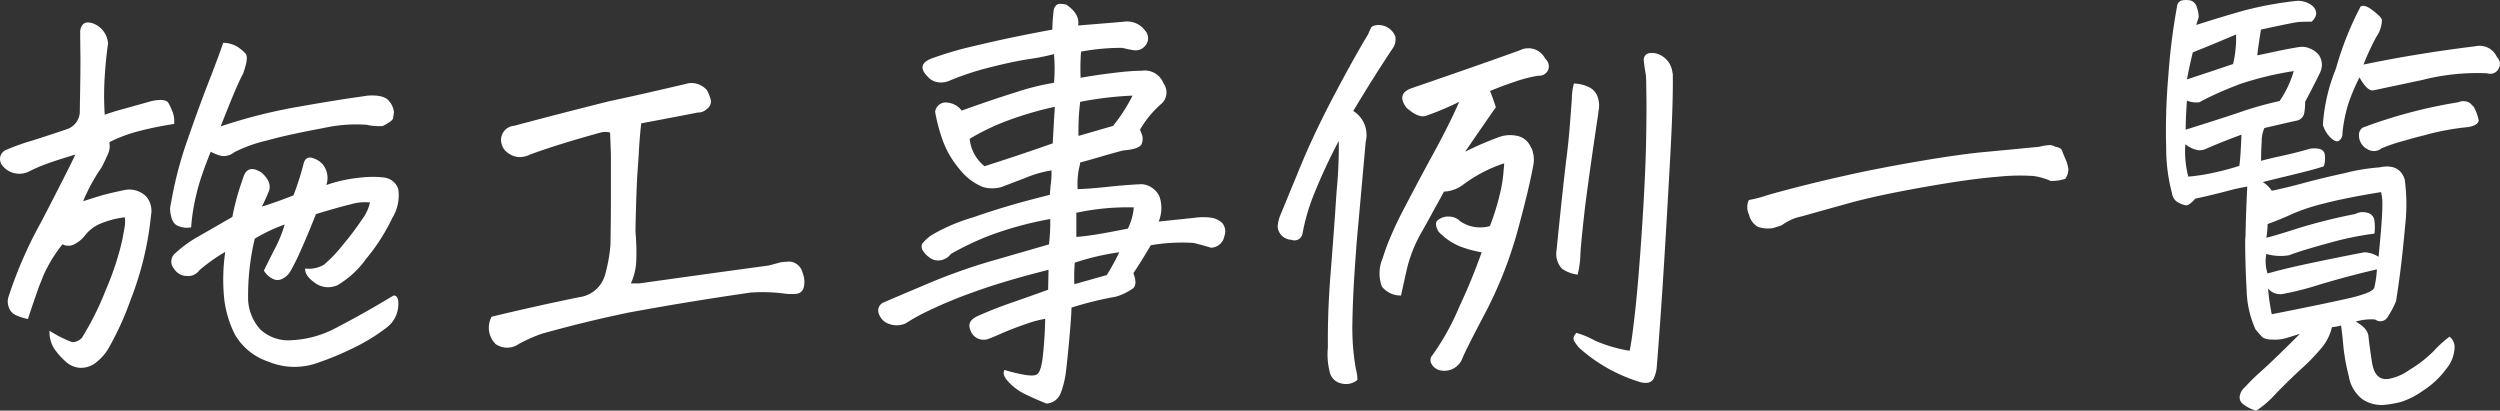 <svg xmlns="http://www.w3.org/2000/svg" width="117.484" height="19.297" viewBox="0 0 117.484 19.297">
  <rect x="0" y="0" width="117.484" height="19.297" fill="#333333" stroke="none"/>
  <defs>
    <style>
      .cls-1 {
        fill: #fff;
      }
    </style>
  </defs>
  <path id="btn-work" class="cls-1" d="M-48.828-3.32a8.321,8.321,0,0,0-1.211.859.653.653,0,0,1-.625.273.7.7,0,0,1-.566-.332.508.508,0,0,1,.059-.742,5.793,5.793,0,0,1,1.133-.811q.7-.4,1.543-.889a11.712,11.712,0,0,1,.488-1.777q.2-.762.9-.293.508.469.313.9-.137.332-.312.684.586-.176,1.484-.527a13.353,13.353,0,0,0,.469-1.465q.078-.332.332-.312a1,1,0,0,1,.566.313,1.007,1.007,0,0,1,.176.977,6.894,6.894,0,0,1,1.65-.352,4.606,4.606,0,0,1,1.064,0,.81.81,0,0,1,.664.527,2.013,2.013,0,0,1-.273,1.367,9.14,9.14,0,0,1-1.24,1.934,4.35,4.35,0,0,1-1.338,1.23,1.052,1.052,0,0,1-1.064-.107q-.479-.342-.459-.674a1.409,1.409,0,0,0,.879-.176,6.117,6.117,0,0,0,.879-.918,13.219,13.219,0,0,0,.928-1.23,2.006,2.006,0,0,0,.361-.781,2.313,2.313,0,0,0-.908.088q-.6.146-1.631.459-.352.9-.693,1.66a10.6,10.6,0,0,1-.5,1.016.9.9,0,0,1-.361.352.488.488,0,0,1-.5,0,.977.977,0,0,1-.391-.371q.234-.488.527-1.055a6.041,6.041,0,0,0,.449-1.113,7.99,7.99,0,0,0-1.406.664,11.632,11.632,0,0,0-.312,2.871,2.228,2.228,0,0,0,.576,1.4A1.926,1.926,0,0,0-45.7.83,4.906,4.906,0,0,0-43.535.205q1.191-.615,2.617-1.475.273,0,.215.557a1.359,1.359,0,0,1-.527.938,8.35,8.35,0,0,1-1.26.811,14.033,14.033,0,0,1-1.973.85,3.2,3.2,0,0,1-2.344-.049A2.848,2.848,0,0,1-48.379.557a5,5,0,0,1-.508-1.768A8.974,8.974,0,0,1-48.828-3.32Zm-9.238-3.77a1.015,1.015,0,0,1-1.27-.332.468.468,0,0,1,.234-.7,10.154,10.154,0,0,1,1.143-.41q.811-.254,1.67-.547a.884.884,0,0,0,.625-.9q.039-2.012.029-2.627t-.01-1.123q.078-.371.352-.371a.737.737,0,0,1,.234.039,1.085,1.085,0,0,1,.723.957q-.1.664-.156,1.533a13.936,13.936,0,0,0,0,1.807q.312-.117.879-.273t1.328-.371q.664-.137.791.1a3.357,3.357,0,0,1,.205.449,1.31,1.31,0,0,1,.059.527Q-52.09-9.2-52.861-9a6.639,6.639,0,0,0-1.416.527.916.916,0,0,1-.068.566q-.127.293-.3.625A8.381,8.381,0,0,0-55.508-5.7l.742-.234q.371-.117,1.211-.293a1.131,1.131,0,0,1,1,.293,1.035,1.035,0,0,1,.254.781l-.02.156a14.937,14.937,0,0,1-.957,3.936A13.934,13.934,0,0,1-54.336,1.25a2.338,2.338,0,0,1-.625.674,1.124,1.124,0,0,1-.7.205,1.091,1.091,0,0,1-.664-.293,3.3,3.3,0,0,1-.537-.6,1.457,1.457,0,0,1-.225-.85,5.448,5.448,0,0,0,1.064.537.623.623,0,0,0,.459-.205,13.878,13.878,0,0,0,1.133-2.275,13.547,13.547,0,0,0,.762-2.314q.059-.312.1-.547a1.491,1.491,0,0,0,.02-.527,4.281,4.281,0,0,0-1.2.322,1.816,1.816,0,0,0-.654.508,1.473,1.473,0,0,1-.518.439.6.6,0,0,1-.557,0,6.746,6.746,0,0,0-.879,1.426l-.234.586q-.41,1.172-.508,1.5a2.641,2.641,0,0,1-.557-.176.618.618,0,0,1-.352-.4A.741.741,0,0,1-59-1.25a20.02,20.02,0,0,1,1.543-3.516q1.387-2.676,1.582-3.125-.859.254-1.357.439A7.105,7.105,0,0,0-58.066-7.09Zm8.555-.937q-.371.918-.566,1.582-.059.2-.1.391a8.914,8.914,0,0,0-.254,1.582,1.018,1.018,0,0,1-.693-.107q-.264-.166-.3-.771.02-.156.059-.332a18,18,0,0,1,.684-2.676q.586-1.7,1.055-2.9t.7-1.885a1.322,1.322,0,0,1,.654.176,1.905,1.905,0,0,1,.4.332q.156.176-.117.938-.2.371-.479,1.045t-.576,1.436a24.832,24.832,0,0,1,3.73-.937q1.328-.234,2.363-.391.43-.059.8-.117.8-.059,1.035.273a.922.922,0,0,1,.215.5q-.02.146-.039.283t-.488.371a2.553,2.553,0,0,1-.762-.059,7.03,7.03,0,0,0-2.031.156q-.957.176-1.816.371-.43.1-.84.215A6.605,6.605,0,0,0-48.408-8a.8.8,0,0,1-.576.176A2.025,2.025,0,0,1-49.512-8.027Zm13.2,7.754q2.109-.508,4.121-.918a1.45,1.45,0,0,0,1.211-1.055,7.256,7.256,0,0,0,.254-1.426q.02-1.211.02-2.4V-7.891q-.02-.566-.039-1.035a.866.866,0,0,0-.449,0q-2.051.566-3.32,1.035a1.1,1.1,0,0,1-.5.117.925.925,0,0,1-.537-.2.7.7,0,0,1-.293-.43.651.651,0,0,1,.088-.547.653.653,0,0,1,.5-.293q1.816-.488,4.453-1.152,1.309-.273,3.633-.82a.991.991,0,0,1,.273-.039.989.989,0,0,1,.7.332,1.887,1.887,0,0,1,.186.469.413.413,0,0,1-.176.41.592.592,0,0,1-.439.176q-.879.176-2.656.508-.078.684-.117,1.465L-29.473-6.8q-.059,1.27-.078,2.52a10.78,10.78,0,0,1,.039,1.3,2.811,2.811,0,0,1-.254,1.143h.391q3.047-.43,6.074-.84.312-.078.586-.156.2-.02.371-.029a.62.62,0,0,1,.371.117.676.676,0,0,1,.273.4,1.118,1.118,0,0,1,.059.684.392.392,0,0,1-.342.313,2.935,2.935,0,0,1-.479,0,7.936,7.936,0,0,0-1.68-.059q-2.852.41-5.723.938-2.07.43-4.1,1A7.644,7.644,0,0,0-35.02,1a.959.959,0,0,1-1.094.02A1.076,1.076,0,0,1-36.309-.273Zm24.1,2.5a7.282,7.282,0,0,0,.918.225q.488.088.625-.029.156-.1.244-.7a18.494,18.494,0,0,0,.127-1.895,5.2,5.2,0,0,0-.937.254q-.625.215-1.133.439t-.645.264a.649.649,0,0,1-.8-.43q-.176-.41.313-.645.781-.352,1.631-.645t1.709-.605l.02-.937q-2.09.527-3.486,1.035a21.614,21.614,0,0,0-2.178.9,9.124,9.124,0,0,0-1.055.586A1.038,1.038,0,0,1-17.6.078a.767.767,0,0,1-.527-.527.412.412,0,0,1,.273-.508q.488-.215,2.041-.869A27.368,27.368,0,0,1-12.725-2.92q1.533-.439,2.607-.752a9.27,9.27,0,0,0,.059-1.191A16.3,16.3,0,0,0-13-4.053a14.092,14.092,0,0,0-1.729.83.746.746,0,0,1-.459.293.672.672,0,0,1-.537-.117l-.1-.078a1.1,1.1,0,0,1-.234-.273.36.36,0,0,1-.02-.3,2.039,2.039,0,0,1,.43-.4,8.439,8.439,0,0,1,1.953-.84q1-.352,2.227-.7Q-10.8-5.82-10.078-6q.02-.254.039-.469A3.824,3.824,0,0,0-10-7.148a5.365,5.365,0,0,0-1.25.361q-.84.322-1.133.43a1.583,1.583,0,0,1-.84-.01,2.7,2.7,0,0,1-1.123-.869A4.406,4.406,0,0,1-15.127-8.6a8.232,8.232,0,0,1-.342-1.3.5.5,0,0,1,.459-.439.959.959,0,0,1,.791.381q1.406-.508,2.568-.869a11.492,11.492,0,0,1,1.768-.439,7.754,7.754,0,0,0,0-1.348,10.151,10.151,0,0,1-1.172.234q-.762.117-1.807.381a13.348,13.348,0,0,0-1.885.615,1.032,1.032,0,0,1-.537.1.786.786,0,0,1-.537-.273q-.547-.547.156-.84a16.692,16.692,0,0,1,2.061-.605q1.24-.293,2.168-.479t1.475-.283a7.7,7.7,0,0,1,.059-.859.406.406,0,0,1,.156-.312.32.32,0,0,1,.176-.039,1.148,1.148,0,0,1,.273.039q.645.449.547.977,1.7-.137,2.129-.176a1.055,1.055,0,0,1,1.016.41.531.531,0,0,1,.029.693.585.585,0,0,1-.615.225q-.234-.039-.479-.1a10.18,10.18,0,0,0-1.943.176,11.319,11.319,0,0,0-.02,1.23q.762-.137,1.592-.234a11.836,11.836,0,0,1,1.3-.1.94.94,0,0,1,1,.586.728.728,0,0,1-.059.938A4.716,4.716,0,0,0-5.84-9.062l.059.156a.632.632,0,0,1,.02.508q-.1.254-.879.313-.664.176-1.113.313-.7.2-.9.254a1.944,1.944,0,0,1-.059.293,3.745,3.745,0,0,0-.059.957q.605-.02,1.406-.107t1.6-.127a1,1,0,0,1,.84.586,1.66,1.66,0,0,1-.039,1.172l1.68-.176a2.807,2.807,0,0,1,.82,0,.967.967,0,0,1,.488.244.621.621,0,0,1,.1.615.658.658,0,0,1-.625.547q-.449-.137-.82-.225a8.51,8.51,0,0,0-2.012.107q-.605,1.016-.82,1.309.2.527-.01.713a2.62,2.62,0,0,1-.83.4A15.746,15.746,0,0,0-9.062-.7q0,.313-.088,1.318t-.166,1.641A4.19,4.19,0,0,1-9.57,3.32a.751.751,0,0,1-.664.488q-.508-.2-.986-.43a2.656,2.656,0,0,1-.8-.586Q-12.344,2.441-12.207,2.227Zm2.363-12.363A16.475,16.475,0,0,0-12-9.512a10.745,10.745,0,0,0-1.846.879,1.893,1.893,0,0,0,.7,1.289q.547-.176,1.318-.43t1.885-.645Q-9.9-9.2-9.844-10.137ZM-6.133-5.41a11.373,11.373,0,0,0-2.7.254v1.133q.332-.02.889-.107t1.533-.283A2.72,2.72,0,0,0-6.133-5.41ZM-6.816-3.3a11.512,11.512,0,0,0-2.09.488A8.078,8.078,0,0,0-8.926-1.8l1.523-.43A10.846,10.846,0,0,0-6.816-3.3Zm.625-7.363a16.562,16.562,0,0,0-2.461.293,10.821,10.821,0,0,0-.078,1.6l1.621-.469A7.767,7.767,0,0,0-6.191-10.664Zm16.8-.215q.156.391.273.762-.508.723-1.445,2.09a15.048,15.048,0,0,1,1.582-.684,1.526,1.526,0,0,1,.869-.059.879.879,0,0,1,.635.527.607.607,0,0,1,.1.254,1.275,1.275,0,0,1,.02.586q-.2,1.113-.742,3.1a19.4,19.4,0,0,1-1.5,3.818Q9.434,1.348,9.277,1.758a.905.905,0,0,1-1.016.488.6.6,0,0,1-.391-.283.351.351,0,0,1,.039-.439,11.645,11.645,0,0,0,1.27-2.3A27.146,27.146,0,0,0,10.215-3.3a5.163,5.163,0,0,1-1.006-.273A2.881,2.881,0,0,1,8.2-4.258a.739.739,0,0,1-.127-.312A.251.251,0,0,1,8.2-4.844a.781.781,0,0,1,.566-.127.7.7,0,0,1,.43.205,1.662,1.662,0,0,0,1.406.234,11.3,11.3,0,0,0,.449-1.426,6.585,6.585,0,0,0,.2-1.25,1.931,1.931,0,0,0,.02-.273A6.742,6.742,0,0,0,9.3-6.445a1.6,1.6,0,0,1-.859.293q-.215.41-.449.82Q7.7-4.785,7.4-4.258a6.481,6.481,0,0,0-.674,1.641q-.166.723-.3,1.348a1.118,1.118,0,0,1-.9-.42,1.8,1.8,0,0,1,.039-1.338A9.973,9.973,0,0,1,6-4.18q.234-.547.566-1.172.7-1.348,1.406-2.637T9.16-10.371a13.544,13.544,0,0,1-1.582.664q-.352.1-.9-.391-.508-.684.313-.937,1.25-.43,2.51-.869t2.51-.889A.883.883,0,0,1,13.2-12.4a.472.472,0,0,1,.137.537.461.461,0,0,1-.469.264,6.808,6.808,0,0,0-1.094.283Q11.172-11.113,10.605-10.879ZM17.168,1.328q.1-.41.264-1.9t.332-4.072q.166-2.578.186-4.316.02-1.27,0-2.09,0-.332-.02-.605a6.1,6.1,0,0,1-.1-.7q.039-.391.566-.293a1.035,1.035,0,0,1,.781.879l.02.1q.02,1.25-.107,3.623t-.3,5.215Q18.613,0,18.438,2.148a1.525,1.525,0,0,1-.117.43A.371.371,0,0,1,18,2.832a.9.9,0,0,1-.42-.059A7.521,7.521,0,0,1,14.8,1.191a1.948,1.948,0,0,1-.244-.332Q14.473.7,14.668.488a4.137,4.137,0,0,1,.869.361A6.66,6.66,0,0,0,17.168,1.328ZM14.551-11.23a1.66,1.66,0,0,1,.654.146.793.793,0,0,1,.459.479,1.22,1.22,0,0,1,.039.684l-.02.176q-.391,2.6-.605,4.277-.2,1.738-.225,2.3a4.379,4.379,0,0,1-.127.918,1.691,1.691,0,0,1-.732-.273,1.016,1.016,0,0,1-.264-.84q.312-3.086.469-4.355.078-.605.137-1.27.059-.723.117-1.523A2.687,2.687,0,0,1,14.551-11.23ZM4.375,2.7a.847.847,0,0,1-.781.156.7.7,0,0,1-.527-.566,3.333,3.333,0,0,1-.078-1.133q-.02-1.68.137-3.594.156-1.953.273-3.75a21.208,21.208,0,0,0,.1-2.344A26.205,26.205,0,0,0,2.373-6.123,9.61,9.61,0,0,0,1.8-4.2a.386.386,0,0,1-.527.313.672.672,0,0,1-.645-.605,1.7,1.7,0,0,1,.156-.625l.957-2.324q.625-1.5,1.543-3.242t1.6-2.871a2.952,2.952,0,0,1,.137-.3q.059-.107.313-.127a.853.853,0,0,1,.82.527.761.761,0,0,1-.078.508Q5.2-11.641,4.18-9.941A1.324,1.324,0,0,1,4.766-8.5l-.43,4.785L4.3-3.2Q4.16-1.348,4.141-.02A11.049,11.049,0,0,0,4.3,2.168,1.917,1.917,0,0,1,4.375,2.7Zm18.4-8.457a6.044,6.044,0,0,0,.742-.186q.254-.088,1.377-.381t2.568-.615q1.445-.322,3.34-.645t3.057-.43q1.162-.107,2.354-.225a1.628,1.628,0,0,0,.371-.059,2.35,2.35,0,0,1,.352-.039.494.494,0,0,1,.234.078q.273.039.322.186t.205.5a2.314,2.314,0,0,1,.088.352.748.748,0,0,1-.146.469,2.13,2.13,0,0,1-.684.1,2.964,2.964,0,0,0-.811-.234,10.037,10.037,0,0,0-1.709.039q-1.289.1-3.535.5t-3.574.781Q26-5.2,25.264-4.99a2.359,2.359,0,0,0-.947.42q-.234.078-.42.137a1.561,1.561,0,0,1-.693-.059.865.865,0,0,1-.42-.566A.8.8,0,0,1,22.773-5.762Zm28.691-5.762a9.883,9.883,0,0,0-.508,1.191,6.846,6.846,0,0,0-.293,1.445.4.4,0,0,1-.166.342q-.146.088-.391-.146a1.409,1.409,0,0,1-.361-.605,8.451,8.451,0,0,1,.615-2.646,14.835,14.835,0,0,1,1.162-2.92q.2-.1.586.205t.41.42a1.4,1.4,0,0,1-.264.811,11.453,11.453,0,0,0-.6,1.3q1.309-.273,2.637-.488t2.617-.371a.887.887,0,0,1,1.016.508.438.438,0,0,1,.078.547.434.434,0,0,1-.527.215,10.394,10.394,0,0,0-3.057.313l-2.3.488Q51.836-10.859,51.465-11.523ZM57.07-9.492q-.059.254-.547.313a11.9,11.9,0,0,0-2.051.391q-.488.117-.859.234a7.689,7.689,0,0,0-1.113.371.571.571,0,0,1-.674.029.707.707,0,0,1-.381-.615.406.406,0,0,1,.176-.391,23.221,23.221,0,0,1,4.492-1.191.573.573,0,0,1,.547.039l.176.176A2.211,2.211,0,0,1,57.07-9.492Zm-9.727,3.3q.586-.117,1.533-.371t1.865-.449l.313-.078a9.6,9.6,0,0,1,1.348-.2q.938-.2,1.191.566a8.847,8.847,0,0,1,.029,2.09q-.107,1.152-.205,1.973T53.184-1a4.669,4.669,0,0,1-.4.752.394.394,0,0,1-.576.107,2.431,2.431,0,0,0-.918.1q.566.312.6.693t.166,1.23q.137.85.762.771a2.407,2.407,0,0,0,1-.43,5.662,5.662,0,0,0,1.143-.889A5.177,5.177,0,0,1,55.7.664a.629.629,0,0,1,.234.537,1.644,1.644,0,0,1-.381.967,4.03,4.03,0,0,1-1.074,1.016,3.88,3.88,0,0,1-1.055.547,5.175,5.175,0,0,1-.771.137,1.6,1.6,0,0,1-1.035-.254,1.7,1.7,0,0,1-.654-1.1,9.422,9.422,0,0,1-.254-1.387q-.049-.557-.107-.986a2.486,2.486,0,0,1-.43.078,2.337,2.337,0,0,1-.459.938,9.381,9.381,0,0,1-.967,1.006q-.625.576-1.221,1.191a4.792,4.792,0,0,1-.908.791,1.736,1.736,0,0,1-.635-.322.384.384,0,0,1-.127-.43.647.647,0,0,1,.215-.342,10.42,10.42,0,0,1,.84-.82q.605-.547,1.758-1.7l-.645.2A1.9,1.9,0,0,1,47.354.8a.8.8,0,0,1-.439-.1q-.078-.078-.332-.371a4.755,4.755,0,0,1-.42-1.875q-.068-1.191-.068-2.344a3.181,3.181,0,0,0,.02-.352q.02-1,.078-2.148-.332.059-.664.137Q44.59-6,43.75-5.82q-.293.332-.439.313a1.2,1.2,0,0,1-.371-.137.567.567,0,0,1-.283-.43,8.094,8.094,0,0,1-.273-2.08,29.444,29.444,0,0,1,.1-3.437,29.39,29.39,0,0,1,.41-3.271.313.313,0,0,1,.215-.273.994.994,0,0,1,.2-.02,1.315,1.315,0,0,1,.215.02.447.447,0,0,1,.3.322,1.484,1.484,0,0,1,.088.459l-.117.371q1.348-.43,2.3-.693a16.958,16.958,0,0,1,2.422-.439,1.077,1.077,0,0,1,.762.254q.332.352-.059.723-.43,0-.645.02t-1.738.352q-.1.605-.176,1.211.117-.02.791-.166t1.182-.225a.911.911,0,0,1,.5.068,1.015,1.015,0,0,1,.42.3.834.834,0,0,1,.146.469.916.916,0,0,1-.088.371q-.254.527-.7,1.367a2.648,2.648,0,0,1-.049.566.446.446,0,0,1-.322.313q-.2.039-1.543.352a1.539,1.539,0,0,0-.127.635q-.029.479-.029.908.352-.1,1.016-.244t1.27-.322a1.189,1.189,0,0,1,.43,0,.335.335,0,0,1,.264.205,1.2,1.2,0,0,1-.029.615q-.371.137-1.836.488-.566.137-1.035.254A1.389,1.389,0,0,1,47.344-6.191ZM47.09-3.984q.352-.078,1.445-.43A26,26,0,0,1,51.27-5.1a.743.743,0,0,1,.557-.059.421.421,0,0,1,.342.381,2.281,2.281,0,0,1,0,.6,14.822,14.822,0,0,0-2.2.459q-1.318.361-1.807.557a2.428,2.428,0,0,1-1.074-.059,1.862,1.862,0,0,0,.059.918q.8-.234,2.256-.537T51.7-3.3a1.283,1.283,0,0,1,.664.215q.176-1.8.176-2.344a2.55,2.55,0,0,0-.059-.7q-1.68.273-2.686.537a9.321,9.321,0,0,0-1.484.488q-.479.225-1.162.479A4.507,4.507,0,0,1,47.09-3.984ZM47.168-1.6a10.817,10.817,0,0,0,.176,1.211q2.383-.469,3.584-.742t1.24-.527a4.921,4.921,0,0,0,.117-.84q-1.27.293-2.646.7a14.363,14.363,0,0,1-1.787.459A.743.743,0,0,1,47.168-1.6ZM45.82-7.363q.059-.371.1-1.465-1.055.391-1.66.664a.744.744,0,0,1-.371.068,1.326,1.326,0,0,1-.605-.283,4.72,4.72,0,0,0,.137,1.523,8.786,8.786,0,0,0,1.2-.186A11.647,11.647,0,0,0,45.82-7.363Zm-.293-4.785a4.934,4.934,0,0,0,.117-.713,4.109,4.109,0,0,0,.02-.674q-1,.43-2.031.84-.176.723-.273,1.27Q44.551-11.816,45.527-12.148ZM43.3-9.062q1.992-.625,2.656-.859a17.085,17.085,0,0,1,1.758-.488,4.96,4.96,0,0,0,.664-1.406,15.181,15.181,0,0,0-2.52.605q-.762.293-1.24.518t-.674.342a1.167,1.167,0,0,1-.586-.078Q43.3-9.629,43.3-9.062Z" transform="translate(59.414 15.156)"/>
</svg>
